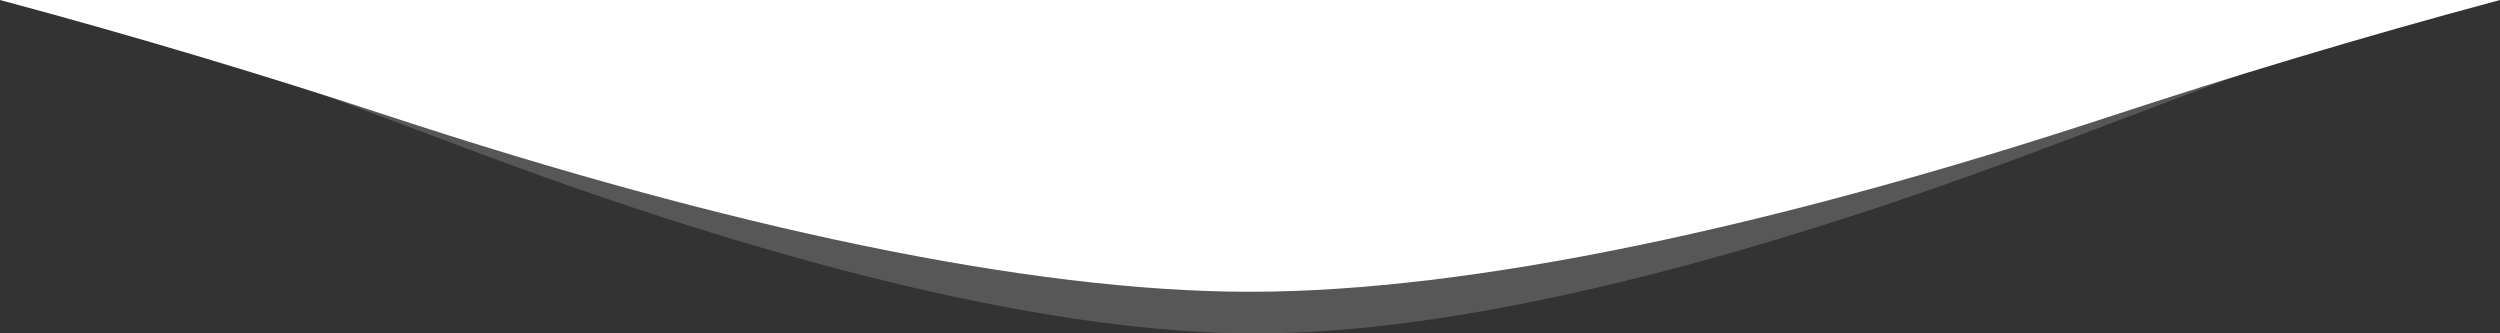 <svg id="Group_9801" data-name="Group 9801" xmlns="http://www.w3.org/2000/svg" xmlns:xlink="http://www.w3.org/1999/xlink" width="1354.34" height="180.666" viewBox="0 0 1354.34 180.666">
  <rect x="0" y="0" width="1354.34" height="180.666" fill="#333333" stroke="none"/>
  <defs>
    <clipPath id="clip-path">
      <rect id="Rectangle_2536" data-name="Rectangle 2536" width="1354.34" height="180.666" fill="none"/>
    </clipPath>
    <clipPath id="clip-path-2">
      <rect id="Rectangle_2535" data-name="Rectangle 2535" width="1354.338" height="180.666" fill="none"/>
    </clipPath>
    <clipPath id="clip-path-3">
      <rect id="Rectangle_2534" data-name="Rectangle 2534" width="1291.586" height="180.666" transform="translate(33.174)" fill="none"/>
    </clipPath>
  </defs>
  <g id="Group_9809" data-name="Group 9809" clip-path="url(#clip-path)">
    <g id="Group_9808" data-name="Group 9808">
      <g id="Group_9807" data-name="Group 9807" clip-path="url(#clip-path-2)">
        <g id="Group_9806" data-name="Group 9806" opacity="0.6">
          <g id="Group_9805" data-name="Group 9805">
            <g id="Group_9804" data-name="Group 9804" clip-path="url(#clip-path-3)">
              <g id="Group_9803" data-name="Group 9803" opacity="0.294" style="mix-blend-mode: normal;isolation: isolate">
                <g id="Group_9802" data-name="Group 9802">
                  <g id="Group_9801-2" data-name="Group 9801" clip-path="url(#clip-path-3)">
                    <path id="Path_9204" data-name="Path 9204" d="M265.124,85.066c164.162,60.961,309.012,95.6,414.875,95.6s250.713-34.637,414.875-95.6C1161.905,60.173,1241.233,29.009,1324.76,0H33.174c84.646,29.01,164.918,60.174,231.95,85.066" fill="#fff"/>
                  </g>
                </g>
              </g>
            </g>
          </g>
        </g>
        <path id="Path_9205" data-name="Path 9205" d="M209.379,62.463c185.1,60.961,348.427,95.6,467.792,95.6s282.692-34.636,467.792-95.6C1206.85,42.08,1278.4,20.356,1354.338,0H0C75.944,20.356,147.491,42.081,209.379,62.463" fill="#fff"/>
      </g>
    </g>
  </g>
</svg>
